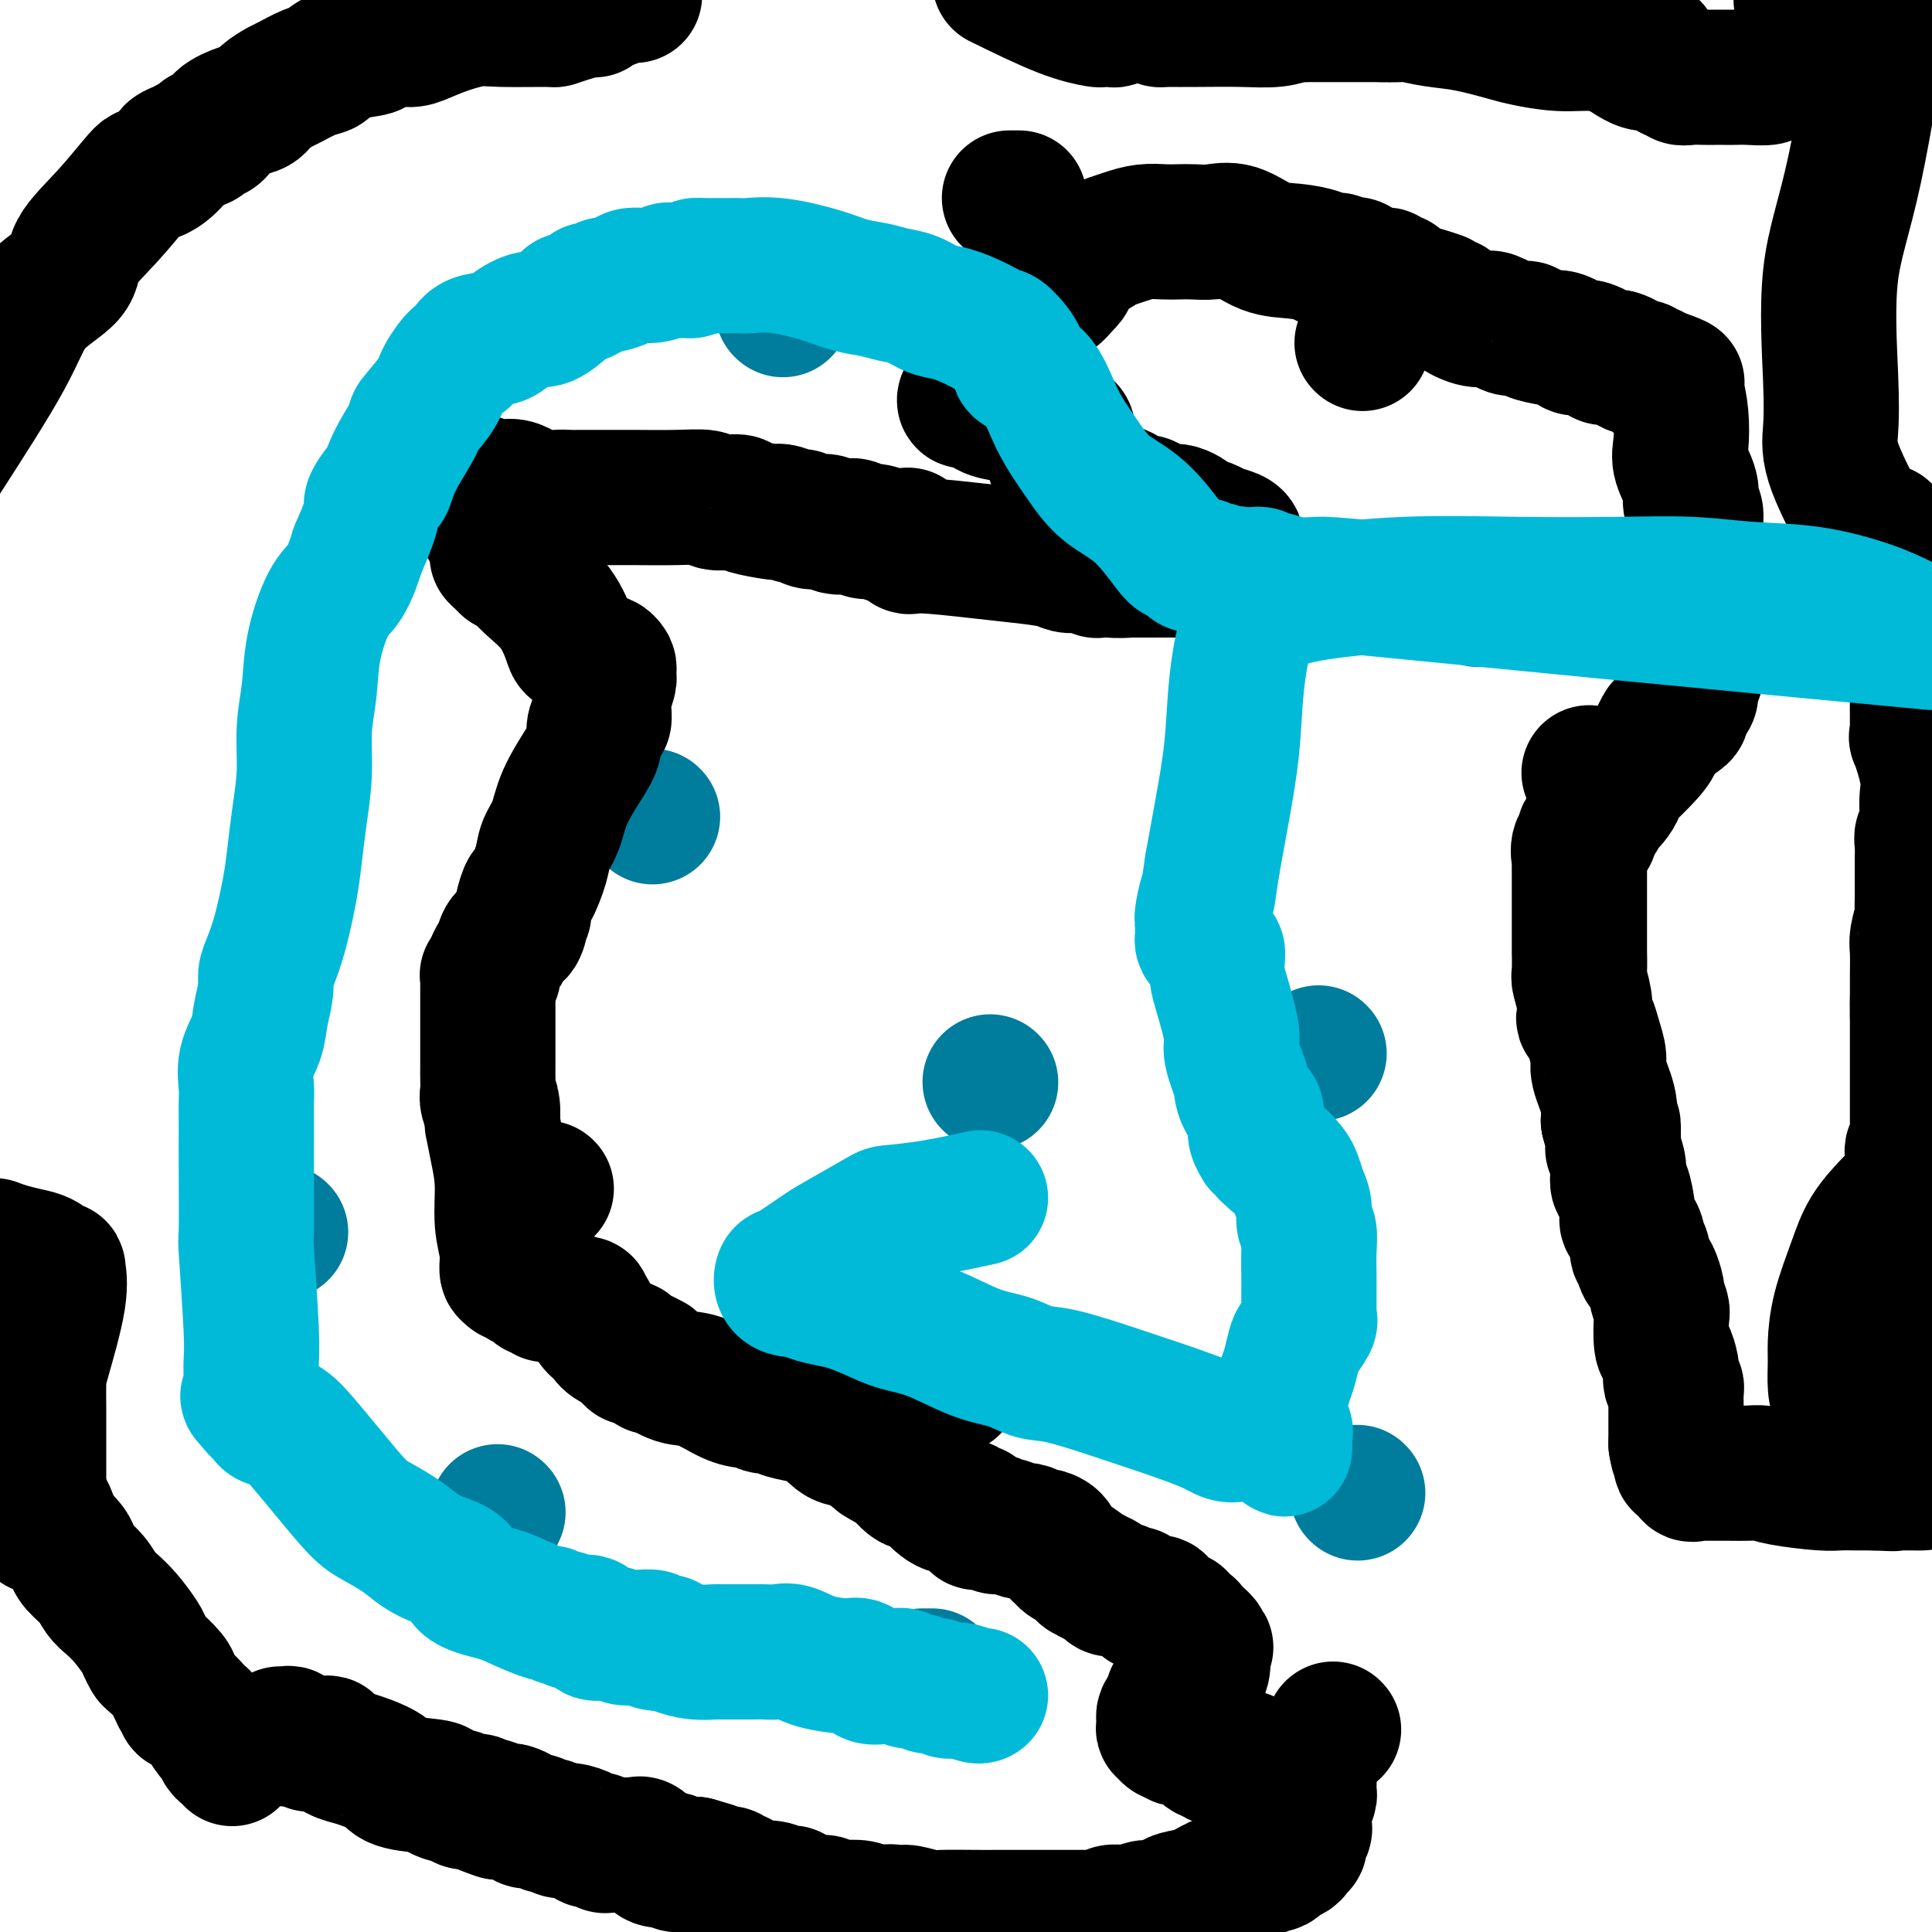 <svg viewBox='0 0 400 400' version='1.1' xmlns='http://www.w3.org/2000/svg' xmlns:xlink='http://www.w3.org/1999/xlink'><g fill='none' stroke='#007C9C' stroke-width='28' stroke-linecap='round' stroke-linejoin='round'><path d='M273,218c0.000,0.000 0.100,0.100 0.1,0.1'/><path d='M58,255c0.000,0.000 0.100,0.100 0.1,0.1'/><path d='M162,64c0.000,0.000 0.100,0.100 0.1,0.1'/><path d='M193,347c-0.311,0.000 -0.622,0.000 -1,0c-0.378,0.000 -0.822,0.000 -1,0c-0.178,0.000 -0.089,0.000 0,0'/><path d='M281,309c0.000,0.000 0.100,0.100 0.1,0.1'/><path d='M306,124c0.000,0.000 0.100,0.100 0.1,0.1'/><path d='M135,169c0.000,0.000 0.100,0.100 0.1,0.1'/><path d='M103,313c0.000,0.000 0.100,0.100 0.1,0.1'/><path d='M205,224c0.000,0.000 0.100,0.100 0.1,0.1'/></g>
<g fill='none' stroke='#000000' stroke-width='28' stroke-linecap='round' stroke-linejoin='round'><path d='M197,287c0.000,0.000 0.100,0.100 0.1,0.1'/><path d='M113,246c0.000,0.000 0.100,0.100 0.1,0.1'/><path d='M227,118c0.000,0.000 0.100,0.100 0.1,0.1'/><path d='M282,71c0.000,0.000 0.100,0.100 0.1,0.1'/><path d='M209,41c0.311,0.000 0.622,0.000 1,0c0.378,0.000 0.822,0.000 1,0c0.178,-0.000 0.089,0.000 0,0'/><path d='M329,160c0.000,0.000 0.100,0.100 0.1,0.1'/><path d='M86,97c0.000,0.000 0.100,0.100 0.1,0.1'/><path d='M276,358c0.000,0.000 0.100,0.100 0.1,0.1'/><path d='M41,355c0.000,0.000 0.100,0.100 0.1,0.1'/><path d='M58,359c0.302,0.030 0.605,0.060 1,0c0.395,-0.060 0.884,-0.208 1,0c0.116,0.208 -0.141,0.774 0,1c0.141,0.226 0.681,0.113 1,0c0.319,-0.113 0.418,-0.226 1,0c0.582,0.226 1.649,0.792 2,1c0.351,0.208 -0.012,0.060 0,0c0.012,-0.060 0.399,-0.031 1,0c0.601,0.031 1.415,0.064 2,0c0.585,-0.064 0.939,-0.223 1,0c0.061,0.223 -0.172,0.830 0,1c0.172,0.170 0.747,-0.096 1,0c0.253,0.096 0.183,0.553 1,1c0.817,0.447 2.521,0.883 3,1c0.479,0.117 -0.266,-0.085 0,0c0.266,0.085 1.543,0.456 3,1c1.457,0.544 3.094,1.260 4,2c0.906,0.740 1.079,1.504 3,2c1.921,0.496 5.588,0.725 7,1c1.412,0.275 0.567,0.596 1,1c0.433,0.404 2.143,0.892 3,1c0.857,0.108 0.859,-0.164 1,0c0.141,0.164 0.419,0.766 1,1c0.581,0.234 1.464,0.102 2,0c0.536,-0.102 0.725,-0.172 1,0c0.275,0.172 0.638,0.586 1,1'/><path d='M100,374c6.384,2.337 1.345,0.678 0,0c-1.345,-0.678 1.006,-0.375 2,0c0.994,0.375 0.633,0.823 1,1c0.367,0.177 1.463,0.085 2,0c0.537,-0.085 0.515,-0.162 1,0c0.485,0.162 1.477,0.564 2,1c0.523,0.436 0.577,0.905 1,1c0.423,0.095 1.214,-0.186 2,0c0.786,0.186 1.566,0.837 2,1c0.434,0.163 0.522,-0.163 1,0c0.478,0.163 1.346,0.814 2,1c0.654,0.186 1.092,-0.095 2,0c0.908,0.095 2.285,0.565 3,1c0.715,0.435 0.769,0.834 1,1c0.231,0.166 0.639,0.097 1,0c0.361,-0.097 0.674,-0.222 1,0c0.326,0.222 0.664,0.792 1,1c0.336,0.208 0.671,0.056 1,0c0.329,-0.056 0.652,-0.014 1,0c0.348,0.014 0.722,0.002 1,0c0.278,-0.002 0.460,0.007 1,0c0.540,-0.007 1.436,-0.031 2,0c0.564,0.031 0.794,0.117 1,0c0.206,-0.117 0.387,-0.438 1,0c0.613,0.438 1.656,1.633 2,2c0.344,0.367 -0.012,-0.094 0,0c0.012,0.094 0.393,0.743 1,1c0.607,0.257 1.441,0.120 2,0c0.559,-0.120 0.843,-0.225 1,0c0.157,0.225 0.188,0.778 1,1c0.812,0.222 2.406,0.111 4,0'/><path d='M144,386c7.151,2.022 3.030,1.077 2,1c-1.030,-0.077 1.033,0.715 2,1c0.967,0.285 0.838,0.061 1,0c0.162,-0.061 0.616,0.039 1,0c0.384,-0.039 0.697,-0.217 1,0c0.303,0.217 0.596,0.829 1,1c0.404,0.171 0.920,-0.097 1,0c0.080,0.097 -0.274,0.561 0,1c0.274,0.439 1.177,0.853 2,1c0.823,0.147 1.565,0.025 2,0c0.435,-0.025 0.564,0.046 1,0c0.436,-0.046 1.177,-0.209 2,0c0.823,0.209 1.726,0.792 2,1c0.274,0.208 -0.080,0.042 0,0c0.080,-0.042 0.593,0.040 1,0c0.407,-0.040 0.708,-0.203 1,0c0.292,0.203 0.575,0.773 1,1c0.425,0.227 0.992,0.112 1,0c0.008,-0.112 -0.542,-0.223 0,0c0.542,0.223 2.174,0.778 3,1c0.826,0.222 0.844,0.111 1,0c0.156,-0.111 0.451,-0.223 1,0c0.549,0.223 1.353,0.781 2,1c0.647,0.219 1.136,0.097 2,0c0.864,-0.097 2.104,-0.171 3,0c0.896,0.171 1.448,0.585 2,1'/><path d='M180,396c6.371,1.543 4.297,0.399 4,0c-0.297,-0.399 1.183,-0.054 2,0c0.817,0.054 0.970,-0.182 2,0c1.030,0.182 2.937,0.781 4,1c1.063,0.219 1.283,0.059 3,0c1.717,-0.059 4.931,-0.016 7,0c2.069,0.016 2.992,0.004 4,0c1.008,-0.004 2.099,-0.001 3,0c0.901,0.001 1.611,0.000 2,0c0.389,-0.000 0.458,-0.000 1,0c0.542,0.000 1.558,0.000 2,0c0.442,-0.000 0.312,-0.000 1,0c0.688,0.000 2.196,-0.000 3,0c0.804,0.000 0.906,0.000 1,0c0.094,-0.000 0.182,-0.000 1,0c0.818,0.000 2.366,0.001 3,0c0.634,-0.001 0.354,-0.004 1,0c0.646,0.004 2.218,0.015 3,0c0.782,-0.015 0.775,-0.055 1,0c0.225,0.055 0.683,0.207 1,0c0.317,-0.207 0.492,-0.773 1,-1c0.508,-0.227 1.347,-0.116 2,0c0.653,0.116 1.118,0.238 2,0c0.882,-0.238 2.181,-0.836 3,-1c0.819,-0.164 1.157,0.107 2,0c0.843,-0.107 2.192,-0.591 3,-1c0.808,-0.409 1.076,-0.742 2,-1c0.924,-0.258 2.505,-0.440 4,-1c1.495,-0.560 2.902,-1.497 4,-2c1.098,-0.503 1.885,-0.572 3,-1c1.115,-0.428 2.557,-1.214 4,-2'/><path d='M259,387c5.356,-1.487 2.744,-0.205 2,0c-0.744,0.205 0.378,-0.667 1,-1c0.622,-0.333 0.744,-0.127 1,0c0.256,0.127 0.647,0.175 1,0c0.353,-0.175 0.668,-0.573 1,-1c0.332,-0.427 0.682,-0.885 1,-1c0.318,-0.115 0.606,0.111 1,0c0.394,-0.111 0.894,-0.558 1,-1c0.106,-0.442 -0.182,-0.879 0,-1c0.182,-0.121 0.833,0.073 1,0c0.167,-0.073 -0.151,-0.415 0,-1c0.151,-0.585 0.773,-1.414 1,-2c0.227,-0.586 0.061,-0.931 0,-1c-0.061,-0.069 -0.017,0.137 0,0c0.017,-0.137 0.008,-0.618 0,-1c-0.008,-0.382 -0.016,-0.666 0,-1c0.016,-0.334 0.057,-0.719 0,-1c-0.057,-0.281 -0.211,-0.457 0,-1c0.211,-0.543 0.789,-1.452 1,-2c0.211,-0.548 0.057,-0.734 0,-1c-0.057,-0.266 -0.015,-0.610 0,-1c0.015,-0.390 0.004,-0.826 0,-1c-0.004,-0.174 -0.002,-0.087 0,0'/><path d='M271,369c0.059,-2.163 -1.294,-0.569 -2,0c-0.706,0.569 -0.766,0.115 -1,0c-0.234,-0.115 -0.644,0.110 -1,0c-0.356,-0.110 -0.658,-0.555 -1,-1c-0.342,-0.445 -0.722,-0.890 -1,-1c-0.278,-0.110 -0.452,0.114 -1,0c-0.548,-0.114 -1.470,-0.565 -2,-1c-0.530,-0.435 -0.667,-0.852 -1,-1c-0.333,-0.148 -0.861,-0.025 -1,0c-0.139,0.025 0.113,-0.046 0,0c-0.113,0.046 -0.590,0.208 -1,0c-0.410,-0.208 -0.754,-0.788 -1,-1c-0.246,-0.212 -0.395,-0.057 -1,0c-0.605,0.057 -1.667,0.016 -2,0c-0.333,-0.016 0.065,-0.008 0,0c-0.065,0.008 -0.591,0.016 -1,0c-0.409,-0.016 -0.701,-0.056 -1,0c-0.299,0.056 -0.605,0.209 -1,0c-0.395,-0.209 -0.879,-0.778 -1,-1c-0.121,-0.222 0.122,-0.097 0,0c-0.122,0.097 -0.609,0.166 -1,0c-0.391,-0.166 -0.687,-0.565 -1,-1c-0.313,-0.435 -0.645,-0.904 -1,-1c-0.355,-0.096 -0.734,0.180 -1,0c-0.266,-0.180 -0.418,-0.818 -1,-1c-0.582,-0.182 -1.595,0.091 -2,0c-0.405,-0.091 -0.203,-0.545 0,-1'/><path d='M244,359c-4.338,-1.564 -1.684,-0.474 -1,0c0.684,0.474 -0.601,0.333 -1,0c-0.399,-0.333 0.090,-0.859 0,-1c-0.090,-0.141 -0.757,0.103 -1,0c-0.243,-0.103 -0.063,-0.551 0,-1c0.063,-0.449 0.007,-0.898 0,-1c-0.007,-0.102 0.033,0.142 0,0c-0.033,-0.142 -0.141,-0.672 0,-1c0.141,-0.328 0.530,-0.455 1,-1c0.470,-0.545 1.022,-1.507 1,-2c-0.022,-0.493 -0.619,-0.517 0,-1c0.619,-0.483 2.453,-1.425 3,-2c0.547,-0.575 -0.193,-0.784 0,-1c0.193,-0.216 1.320,-0.439 2,-1c0.680,-0.561 0.914,-1.460 1,-2c0.086,-0.540 0.023,-0.722 0,-1c-0.023,-0.278 -0.007,-0.651 0,-1c0.007,-0.349 0.003,-0.675 0,-1'/><path d='M249,342c1.241,-1.963 0.344,-0.371 0,0c-0.344,0.371 -0.135,-0.479 0,-1c0.135,-0.521 0.196,-0.713 0,-1c-0.196,-0.287 -0.649,-0.668 -1,-1c-0.351,-0.332 -0.601,-0.615 -1,-1c-0.399,-0.385 -0.947,-0.873 -1,-1c-0.053,-0.127 0.388,0.106 0,0c-0.388,-0.106 -1.606,-0.551 -2,-1c-0.394,-0.449 0.035,-0.903 0,-1c-0.035,-0.097 -0.534,0.163 -1,0c-0.466,-0.163 -0.898,-0.747 -1,-1c-0.102,-0.253 0.128,-0.173 0,0c-0.128,0.173 -0.613,0.440 -1,0c-0.387,-0.440 -0.677,-1.586 -1,-2c-0.323,-0.414 -0.678,-0.096 -1,0c-0.322,0.096 -0.611,-0.031 -1,0c-0.389,0.031 -0.877,0.220 -1,0c-0.123,-0.220 0.119,-0.847 0,-1c-0.119,-0.153 -0.599,0.170 -1,0c-0.401,-0.170 -0.723,-0.833 -1,-1c-0.277,-0.167 -0.508,0.161 -1,0c-0.492,-0.161 -1.245,-0.813 -2,-1c-0.755,-0.187 -1.512,0.091 -2,0c-0.488,-0.091 -0.708,-0.550 -1,-1c-0.292,-0.450 -0.655,-0.890 -1,-1c-0.345,-0.110 -0.670,0.112 -1,0c-0.330,-0.112 -0.665,-0.556 -1,-1'/><path d='M226,326c-2.948,-1.328 -1.319,-0.149 -1,0c0.319,0.149 -0.674,-0.734 -1,-1c-0.326,-0.266 0.014,0.084 0,0c-0.014,-0.084 -0.384,-0.603 -1,-1c-0.616,-0.397 -1.478,-0.671 -2,-1c-0.522,-0.329 -0.702,-0.714 -1,-1c-0.298,-0.286 -0.713,-0.473 -1,-1c-0.287,-0.527 -0.444,-1.395 -1,-2c-0.556,-0.605 -1.510,-0.946 -2,-1c-0.490,-0.054 -0.517,0.178 -1,0c-0.483,-0.178 -1.423,-0.766 -2,-1c-0.577,-0.234 -0.789,-0.114 -1,0c-0.211,0.114 -0.419,0.223 -1,0c-0.581,-0.223 -1.536,-0.778 -2,-1c-0.464,-0.222 -0.439,-0.113 -1,0c-0.561,0.113 -1.710,0.228 -2,0c-0.290,-0.228 0.277,-0.801 0,-1c-0.277,-0.199 -1.398,-0.024 -2,0c-0.602,0.024 -0.686,-0.102 -1,0c-0.314,0.102 -0.857,0.434 -1,0c-0.143,-0.434 0.113,-1.632 0,-2c-0.113,-0.368 -0.597,0.095 -1,0c-0.403,-0.095 -0.727,-0.749 -1,-1c-0.273,-0.251 -0.496,-0.100 -1,0c-0.504,0.100 -1.289,0.148 -2,0c-0.711,-0.148 -1.348,-0.493 -2,-1c-0.652,-0.507 -1.319,-1.177 -2,-2c-0.681,-0.823 -1.376,-1.798 -2,-2c-0.624,-0.202 -1.178,0.371 -2,0c-0.822,-0.371 -1.911,-1.685 -3,-3'/><path d='M186,304c-6.592,-3.587 -3.072,-1.554 -2,-1c1.072,0.554 -0.305,-0.371 -1,-1c-0.695,-0.629 -0.708,-0.961 -1,-1c-0.292,-0.039 -0.861,0.215 -1,0c-0.139,-0.215 0.154,-0.901 0,-1c-0.154,-0.099 -0.754,0.387 -1,0c-0.246,-0.387 -0.136,-1.648 -1,-2c-0.864,-0.352 -2.701,0.204 -4,0c-1.299,-0.204 -2.059,-1.169 -3,-2c-0.941,-0.831 -2.063,-1.529 -3,-2c-0.937,-0.471 -1.690,-0.714 -3,-1c-1.310,-0.286 -3.177,-0.616 -4,-1c-0.823,-0.384 -0.604,-0.820 -1,-1c-0.396,-0.180 -1.409,-0.102 -2,0c-0.591,0.102 -0.762,0.227 -1,0c-0.238,-0.227 -0.544,-0.805 -1,-1c-0.456,-0.195 -1.061,-0.008 -2,0c-0.939,0.008 -2.213,-0.165 -4,-1c-1.787,-0.835 -4.086,-2.333 -6,-3c-1.914,-0.667 -3.444,-0.505 -5,-1c-1.556,-0.495 -3.139,-1.648 -4,-2c-0.861,-0.352 -1.001,0.098 -1,0c0.001,-0.098 0.143,-0.742 0,-1c-0.143,-0.258 -0.572,-0.129 -1,0'/><path d='M134,282c-7.143,-2.703 -2.501,-1.460 -1,-1c1.501,0.460 -0.138,0.138 -1,0c-0.862,-0.138 -0.946,-0.093 -1,0c-0.054,0.093 -0.076,0.233 0,0c0.076,-0.233 0.252,-0.840 0,-1c-0.252,-0.160 -0.932,0.125 -1,0c-0.068,-0.125 0.477,-0.662 0,-1c-0.477,-0.338 -1.974,-0.476 -3,-1c-1.026,-0.524 -1.580,-1.432 -2,-2c-0.420,-0.568 -0.705,-0.796 -1,-1c-0.295,-0.204 -0.600,-0.384 -1,-1c-0.400,-0.616 -0.895,-1.668 -1,-2c-0.105,-0.332 0.179,0.055 0,0c-0.179,-0.055 -0.821,-0.551 -1,-1c-0.179,-0.449 0.106,-0.852 0,-1c-0.106,-0.148 -0.602,-0.042 -1,0c-0.398,0.042 -0.699,0.021 -1,0'/><path d='M119,270c-2.609,-2.018 -1.630,-1.063 -2,-1c-0.370,0.063 -2.088,-0.767 -3,-1c-0.912,-0.233 -1.016,0.131 -1,0c0.016,-0.131 0.154,-0.756 0,-1c-0.154,-0.244 -0.600,-0.108 -1,0c-0.400,0.108 -0.756,0.188 -1,0c-0.244,-0.188 -0.377,-0.642 -1,-1c-0.623,-0.358 -1.735,-0.618 -2,-1c-0.265,-0.382 0.317,-0.884 0,-1c-0.317,-0.116 -1.534,0.154 -2,0c-0.466,-0.154 -0.181,-0.733 0,-1c0.181,-0.267 0.260,-0.222 0,0c-0.260,0.222 -0.857,0.620 -1,0c-0.143,-0.620 0.168,-2.258 0,-4c-0.168,-1.742 -0.816,-3.586 -1,-6c-0.184,-2.414 0.094,-5.396 0,-8c-0.094,-2.604 -0.561,-4.830 -1,-7c-0.439,-2.170 -0.850,-4.283 -1,-5c-0.150,-0.717 -0.040,-0.039 0,0c0.040,0.039 0.012,-0.560 0,-1c-0.012,-0.440 -0.006,-0.720 0,-1'/><path d='M102,231c-0.558,-5.077 0.047,-1.768 0,-1c-0.047,0.768 -0.745,-1.005 -1,-2c-0.255,-0.995 -0.068,-1.212 0,-2c0.068,-0.788 0.018,-2.148 0,-3c-0.018,-0.852 -0.005,-1.198 0,-2c0.005,-0.802 0.001,-2.060 0,-3c-0.001,-0.940 -0.000,-1.562 0,-2c0.000,-0.438 0.000,-0.694 0,-1c-0.000,-0.306 -0.000,-0.663 0,-1c0.000,-0.337 0.000,-0.654 0,-1c-0.000,-0.346 -0.000,-0.723 0,-1c0.000,-0.277 0.000,-0.455 0,-1c-0.000,-0.545 -0.000,-1.455 0,-2c0.000,-0.545 0.000,-0.723 0,-1c-0.000,-0.277 -0.000,-0.651 0,-1c0.000,-0.349 0.000,-0.672 0,-1c-0.000,-0.328 -0.001,-0.663 0,-1c0.001,-0.337 0.004,-0.678 0,-1c-0.004,-0.322 -0.015,-0.625 0,-1c0.015,-0.375 0.056,-0.820 0,-1c-0.056,-0.180 -0.208,-0.093 0,0c0.208,0.093 0.778,0.193 1,0c0.222,-0.193 0.098,-0.681 0,-1c-0.098,-0.319 -0.168,-0.471 0,-1c0.168,-0.529 0.573,-1.436 1,-2c0.427,-0.564 0.874,-0.787 1,-1c0.126,-0.213 -0.069,-0.418 0,-1c0.069,-0.582 0.403,-1.541 1,-2c0.597,-0.459 1.456,-0.417 2,-1c0.544,-0.583 0.772,-1.792 1,-3'/><path d='M108,190c1.030,-1.993 0.106,-0.476 0,-1c-0.106,-0.524 0.605,-3.090 1,-4c0.395,-0.910 0.474,-0.166 1,-1c0.526,-0.834 1.499,-3.248 2,-5c0.501,-1.752 0.531,-2.842 1,-4c0.469,-1.158 1.379,-2.382 2,-4c0.621,-1.618 0.954,-3.629 2,-6c1.046,-2.371 2.806,-5.103 4,-7c1.194,-1.897 1.823,-2.960 2,-4c0.177,-1.040 -0.096,-2.057 0,-3c0.096,-0.943 0.562,-1.811 1,-2c0.438,-0.189 0.848,0.302 1,0c0.152,-0.302 0.044,-1.398 0,-2c-0.044,-0.602 -0.026,-0.712 0,-1c0.026,-0.288 0.060,-0.756 0,-1c-0.060,-0.244 -0.212,-0.265 0,-1c0.212,-0.735 0.790,-2.186 1,-3c0.210,-0.814 0.053,-0.993 0,-1c-0.053,-0.007 -0.002,0.157 0,0c0.002,-0.157 -0.045,-0.633 0,-1c0.045,-0.367 0.182,-0.623 0,-1c-0.182,-0.377 -0.683,-0.875 -1,-1c-0.317,-0.125 -0.451,0.121 -1,0c-0.549,-0.121 -1.513,-0.611 -2,-1c-0.487,-0.389 -0.497,-0.677 -1,-1c-0.503,-0.323 -1.500,-0.682 -2,-1c-0.500,-0.318 -0.504,-0.596 -1,-2c-0.496,-1.404 -1.483,-3.933 -3,-6c-1.517,-2.067 -3.562,-3.672 -5,-5c-1.438,-1.328 -2.268,-2.379 -3,-3c-0.732,-0.621 -1.366,-0.810 -2,-1'/><path d='M105,117c-3.476,-3.427 -1.667,-1.495 -1,-1c0.667,0.495 0.190,-0.448 0,-1c-0.190,-0.552 -0.093,-0.712 0,-1c0.093,-0.288 0.183,-0.704 0,-1c-0.183,-0.296 -0.638,-0.473 -1,-1c-0.362,-0.527 -0.632,-1.403 -1,-2c-0.368,-0.597 -0.835,-0.915 -1,-1c-0.165,-0.085 -0.029,0.064 0,0c0.029,-0.064 -0.049,-0.342 0,-1c0.049,-0.658 0.224,-1.696 0,-2c-0.224,-0.304 -0.849,0.126 -1,0c-0.151,-0.126 0.170,-0.807 0,-1c-0.170,-0.193 -0.831,0.102 -1,0c-0.169,-0.102 0.154,-0.602 0,-1c-0.154,-0.398 -0.783,-0.694 -1,-1c-0.217,-0.306 -0.020,-0.621 0,-1c0.020,-0.379 -0.137,-0.823 0,-1c0.137,-0.177 0.569,-0.089 1,0'/><path d='M99,101c-0.622,-2.484 0.823,-0.694 2,0c1.177,0.694 2.086,0.291 3,0c0.914,-0.291 1.831,-0.470 3,0c1.169,0.470 2.589,1.590 4,2c1.411,0.410 2.813,0.110 4,0c1.187,-0.110 2.158,-0.029 3,0c0.842,0.029 1.553,0.008 2,0c0.447,-0.008 0.628,-0.002 1,0c0.372,0.002 0.933,0.001 1,0c0.067,-0.001 -0.361,-0.001 0,0c0.361,0.001 1.509,0.004 3,0c1.491,-0.004 3.323,-0.015 6,0c2.677,0.015 6.199,0.056 9,0c2.801,-0.056 4.883,-0.208 6,0c1.117,0.208 1.270,0.777 2,1c0.730,0.223 2.038,0.098 3,0c0.962,-0.098 1.579,-0.171 2,0c0.421,0.171 0.645,0.586 2,1c1.355,0.414 3.840,0.828 5,1c1.160,0.172 0.995,0.103 1,0c0.005,-0.103 0.179,-0.239 1,0c0.821,0.239 2.287,0.852 3,1c0.713,0.148 0.671,-0.170 1,0c0.329,0.170 1.029,0.829 2,1c0.971,0.171 2.214,-0.146 3,0c0.786,0.146 1.116,0.756 2,1c0.884,0.244 2.323,0.121 3,0c0.677,-0.121 0.594,-0.238 1,0c0.406,0.238 1.302,0.833 2,1c0.698,0.167 1.200,-0.095 2,0c0.800,0.095 1.900,0.548 3,1'/><path d='M184,111c6.001,1.229 2.002,0.300 1,0c-1.002,-0.300 0.991,0.028 2,0c1.009,-0.028 1.033,-0.411 1,0c-0.033,0.411 -0.122,1.615 0,2c0.122,0.385 0.455,-0.051 3,0c2.545,0.051 7.301,0.588 11,1c3.699,0.412 6.340,0.699 9,1c2.660,0.301 5.339,0.617 7,1c1.661,0.383 2.303,0.835 3,1c0.697,0.165 1.447,0.044 2,0c0.553,-0.044 0.909,-0.012 1,0c0.091,0.012 -0.082,0.002 0,0c0.082,-0.002 0.418,0.003 1,0c0.582,-0.003 1.411,-0.015 2,0c0.589,0.015 0.939,0.057 1,0c0.061,-0.057 -0.167,-0.211 0,0c0.167,0.211 0.727,0.789 2,1c1.273,0.211 3.257,0.057 4,0c0.743,-0.057 0.243,-0.015 1,0c0.757,0.015 2.769,0.004 4,0c1.231,-0.004 1.680,-0.001 2,0c0.320,0.001 0.509,0.001 1,0c0.491,-0.001 1.283,-0.004 2,0c0.717,0.004 1.358,0.016 2,0c0.642,-0.016 1.284,-0.060 2,0c0.716,0.060 1.506,0.223 2,0c0.494,-0.223 0.693,-0.833 1,-1c0.307,-0.167 0.721,0.110 1,0c0.279,-0.110 0.421,-0.607 1,-1c0.579,-0.393 1.594,-0.684 2,-1c0.406,-0.316 0.203,-0.658 0,-1'/><path d='M255,114c0.712,-0.632 -0.006,-0.211 0,0c0.006,0.211 0.738,0.211 1,0c0.262,-0.211 0.055,-0.634 0,-1c-0.055,-0.366 0.041,-0.675 0,-1c-0.041,-0.325 -0.219,-0.664 -1,-1c-0.781,-0.336 -2.163,-0.668 -3,-1c-0.837,-0.332 -1.128,-0.663 -2,-1c-0.872,-0.337 -2.326,-0.678 -3,-1c-0.674,-0.322 -0.569,-0.625 -1,-1c-0.431,-0.375 -1.400,-0.823 -2,-1c-0.600,-0.177 -0.831,-0.084 -1,0c-0.169,0.084 -0.274,0.159 -1,0c-0.726,-0.159 -2.071,-0.550 -3,-1c-0.929,-0.450 -1.440,-0.957 -2,-1c-0.560,-0.043 -1.167,0.377 -2,0c-0.833,-0.377 -1.890,-1.551 -3,-2c-1.110,-0.449 -2.272,-0.172 -3,0c-0.728,0.172 -1.021,0.238 -1,0c0.021,-0.238 0.356,-0.781 0,-1c-0.356,-0.219 -1.405,-0.114 -2,0c-0.595,0.114 -0.738,0.238 -1,0c-0.262,-0.238 -0.645,-0.837 -1,-1c-0.355,-0.163 -0.683,0.111 -1,0c-0.317,-0.111 -0.624,-0.607 -1,-1c-0.376,-0.393 -0.822,-0.684 -1,-1c-0.178,-0.316 -0.089,-0.658 0,-1'/><path d='M221,97c-5.260,-2.423 -1.409,-1.479 0,-1c1.409,0.479 0.377,0.493 0,0c-0.377,-0.493 -0.100,-1.495 0,-2c0.100,-0.505 0.024,-0.514 0,-1c-0.024,-0.486 0.004,-1.450 0,-2c-0.004,-0.550 -0.039,-0.687 0,-1c0.039,-0.313 0.154,-0.804 0,-1c-0.154,-0.196 -0.577,-0.098 -1,0'/><path d='M220,89c-0.486,-1.400 -1.200,-0.899 -2,-1c-0.800,-0.101 -1.684,-0.805 -2,-1c-0.316,-0.195 -0.064,0.120 -1,0c-0.936,-0.120 -3.062,-0.674 -5,-1c-1.938,-0.326 -3.690,-0.425 -5,-1c-1.310,-0.575 -2.177,-1.627 -3,-2c-0.823,-0.373 -1.601,-0.068 -2,0c-0.399,0.068 -0.418,-0.102 0,-1c0.418,-0.898 1.273,-2.523 2,-4c0.727,-1.477 1.326,-2.804 2,-4c0.674,-1.196 1.423,-2.261 2,-3c0.577,-0.739 0.984,-1.153 2,-2c1.016,-0.847 2.642,-2.128 4,-3c1.358,-0.872 2.446,-1.337 3,-2c0.554,-0.663 0.572,-1.525 1,-2c0.428,-0.475 1.265,-0.564 2,-1c0.735,-0.436 1.367,-1.218 2,-2'/><path d='M220,59c2.181,-2.034 0.633,-1.119 0,-1c-0.633,0.119 -0.352,-0.559 0,-1c0.352,-0.441 0.775,-0.644 1,-1c0.225,-0.356 0.253,-0.865 0,-1c-0.253,-0.135 -0.787,0.104 -1,0c-0.213,-0.104 -0.107,-0.552 0,-1'/><path d='M220,54c0.686,-0.892 2.402,-0.621 4,-1c1.598,-0.379 3.078,-1.408 4,-2c0.922,-0.592 1.286,-0.747 2,-1c0.714,-0.253 1.779,-0.604 3,-1c1.221,-0.396 2.597,-0.837 4,-1c1.403,-0.163 2.831,-0.046 4,0c1.169,0.046 2.079,0.023 3,0c0.921,-0.023 1.855,-0.045 3,0c1.145,0.045 2.503,0.159 4,0c1.497,-0.159 3.135,-0.589 5,0c1.865,0.589 3.958,2.196 6,3c2.042,0.804 4.034,0.803 6,1c1.966,0.197 3.907,0.592 5,1c1.093,0.408 1.340,0.828 2,1c0.660,0.172 1.734,0.097 2,0c0.266,-0.097 -0.276,-0.214 0,0c0.276,0.214 1.368,0.761 2,1c0.632,0.239 0.803,0.169 1,0c0.197,-0.169 0.420,-0.439 1,0c0.580,0.439 1.517,1.586 2,2c0.483,0.414 0.511,0.096 1,0c0.489,-0.096 1.439,0.028 2,0c0.561,-0.028 0.731,-0.210 1,0c0.269,0.210 0.635,0.813 1,1c0.365,0.187 0.728,-0.041 1,0c0.272,0.041 0.454,0.351 1,1c0.546,0.649 1.456,1.638 2,2c0.544,0.362 0.723,0.097 1,0c0.277,-0.097 0.650,-0.028 1,0c0.350,0.028 0.675,0.014 1,0'/><path d='M295,61c5.997,1.967 1.488,0.385 0,0c-1.488,-0.385 0.044,0.426 1,1c0.956,0.574 1.335,0.910 2,1c0.665,0.090 1.616,-0.068 2,0c0.384,0.068 0.200,0.361 1,1c0.800,0.639 2.583,1.625 4,2c1.417,0.375 2.468,0.138 3,0c0.532,-0.138 0.545,-0.178 1,0c0.455,0.178 1.351,0.573 2,1c0.649,0.427 1.049,0.885 2,1c0.951,0.115 2.453,-0.114 3,0c0.547,0.114 0.140,0.569 1,1c0.860,0.431 2.989,0.837 4,1c1.011,0.163 0.905,0.082 1,0c0.095,-0.082 0.392,-0.166 1,0c0.608,0.166 1.529,0.583 2,1c0.471,0.417 0.492,0.833 1,1c0.508,0.167 1.502,0.083 2,0c0.498,-0.083 0.499,-0.167 1,0c0.501,0.167 1.500,0.583 2,1c0.500,0.417 0.500,0.834 1,1c0.500,0.166 1.500,0.082 2,0c0.500,-0.082 0.501,-0.162 1,0c0.499,0.162 1.497,0.564 2,1c0.503,0.436 0.512,0.905 1,1c0.488,0.095 1.454,-0.185 2,0c0.546,0.185 0.672,0.833 1,1c0.328,0.167 0.857,-0.147 1,0c0.143,0.147 -0.102,0.756 0,1c0.102,0.244 0.551,0.122 1,0'/><path d='M343,78c7.665,2.565 2.827,0.477 1,0c-1.827,-0.477 -0.644,0.656 0,1c0.644,0.344 0.747,-0.102 1,0c0.253,0.102 0.654,0.752 1,1c0.346,0.248 0.636,0.093 1,1c0.364,0.907 0.800,2.876 1,5c0.200,2.124 0.162,4.403 0,6c-0.162,1.597 -0.450,2.512 0,4c0.450,1.488 1.637,3.549 2,5c0.363,1.451 -0.099,2.290 0,3c0.099,0.710 0.759,1.289 1,2c0.241,0.711 0.065,1.553 0,2c-0.065,0.447 -0.017,0.501 0,1c0.017,0.499 0.005,1.445 0,2c-0.005,0.555 -0.001,0.718 0,1c0.001,0.282 0.000,0.681 0,1c-0.000,0.319 -0.000,0.558 0,1c0.000,0.442 0.000,1.088 0,2c-0.000,0.912 -0.000,2.090 0,3c0.000,0.910 0.000,1.553 0,2c-0.000,0.447 -0.000,0.697 0,1c0.000,0.303 0.000,0.660 0,1c-0.000,0.340 -0.000,0.665 0,1c0.000,0.335 0.000,0.681 0,1c-0.000,0.319 -0.000,0.610 0,1c0.000,0.390 0.000,0.878 0,1c-0.000,0.122 -0.000,-0.121 0,0c0.000,0.121 0.000,0.606 0,1c-0.000,0.394 -0.000,0.697 0,1'/><path d='M351,129c0.464,6.815 0.124,2.351 0,1c-0.124,-1.351 -0.033,0.410 0,1c0.033,0.590 0.009,0.008 0,0c-0.009,-0.008 -0.002,0.557 0,1c0.002,0.443 0.000,0.766 0,1c-0.000,0.234 0.001,0.381 0,1c-0.001,0.619 -0.004,1.710 0,2c0.004,0.290 0.015,-0.222 0,0c-0.015,0.222 -0.056,1.177 0,2c0.056,0.823 0.209,1.515 0,2c-0.209,0.485 -0.778,0.764 -1,1c-0.222,0.236 -0.095,0.429 0,1c0.095,0.571 0.159,1.519 0,2c-0.159,0.481 -0.539,0.495 -1,1c-0.461,0.505 -1.002,1.500 -1,2c0.002,0.500 0.548,0.505 0,1c-0.548,0.495 -2.189,1.482 -3,2c-0.811,0.518 -0.792,0.569 -1,1c-0.208,0.431 -0.644,1.242 -1,2c-0.356,0.758 -0.633,1.462 -2,3c-1.367,1.538 -3.823,3.908 -5,5c-1.177,1.092 -1.076,0.905 -1,1c0.076,0.095 0.125,0.473 0,1c-0.125,0.527 -0.425,1.203 -1,2c-0.575,0.797 -1.426,1.715 -2,2c-0.574,0.285 -0.872,-0.065 -1,0c-0.128,0.065 -0.086,0.543 0,1c0.086,0.457 0.215,0.892 0,1c-0.215,0.108 -0.776,-0.112 -1,0c-0.224,0.112 -0.112,0.556 0,1'/><path d='M330,170c-3.323,4.262 -1.630,1.917 -1,1c0.630,-0.917 0.197,-0.407 0,0c-0.197,0.407 -0.158,0.711 0,1c0.158,0.289 0.435,0.562 0,1c-0.435,0.438 -1.581,1.042 -2,2c-0.419,0.958 -0.112,2.271 0,3c0.112,0.729 0.030,0.873 0,1c-0.030,0.127 -0.008,0.236 0,1c0.008,0.764 0.002,2.183 0,3c-0.002,0.817 -0.001,1.031 0,1c0.001,-0.031 0.000,-0.309 0,0c-0.000,0.309 -0.000,1.204 0,2c0.000,0.796 0.000,1.492 0,2c-0.000,0.508 0.000,0.828 0,1c-0.000,0.172 -0.000,0.196 0,1c0.000,0.804 0.000,2.387 0,3c-0.000,0.613 -0.001,0.256 0,1c0.001,0.744 0.004,2.590 0,3c-0.004,0.410 -0.015,-0.616 0,0c0.015,0.616 0.056,2.872 0,4c-0.056,1.128 -0.208,1.127 0,2c0.208,0.873 0.776,2.620 1,4c0.224,1.380 0.103,2.394 0,3c-0.103,0.606 -0.187,0.806 0,1c0.187,0.194 0.646,0.383 1,1c0.354,0.617 0.603,1.663 1,3c0.397,1.337 0.941,2.967 1,4c0.059,1.033 -0.369,1.470 0,3c0.369,1.530 1.534,4.151 2,6c0.466,1.849 0.233,2.924 0,4'/><path d='M333,232c1.150,4.784 1.026,1.245 1,1c-0.026,-0.245 0.045,2.804 0,4c-0.045,1.196 -0.206,0.540 0,1c0.206,0.460 0.777,2.036 1,3c0.223,0.964 0.096,1.318 0,2c-0.096,0.682 -0.161,1.694 0,2c0.161,0.306 0.550,-0.092 1,1c0.450,1.092 0.962,3.674 1,5c0.038,1.326 -0.397,1.394 0,2c0.397,0.606 1.626,1.749 2,3c0.374,1.251 -0.107,2.609 0,3c0.107,0.391 0.803,-0.185 1,0c0.197,0.185 -0.106,1.133 0,2c0.106,0.867 0.621,1.654 1,2c0.379,0.346 0.624,0.249 1,1c0.376,0.751 0.885,2.348 1,3c0.115,0.652 -0.162,0.358 0,1c0.162,0.642 0.765,2.220 1,3c0.235,0.780 0.102,0.762 0,2c-0.102,1.238 -0.172,3.732 0,5c0.172,1.268 0.586,1.309 1,2c0.414,0.691 0.829,2.030 1,3c0.171,0.970 0.098,1.570 0,2c-0.098,0.430 -0.223,0.690 0,1c0.223,0.310 0.792,0.669 1,1c0.208,0.331 0.056,0.635 0,1c-0.056,0.365 -0.015,0.791 0,2c0.015,1.209 0.004,3.200 0,4c-0.004,0.800 -0.001,0.408 0,1c0.001,0.592 0.000,2.169 0,3c-0.000,0.831 -0.000,0.915 0,1'/><path d='M347,299c0.687,4.322 0.905,1.127 1,0c0.095,-1.127 0.067,-0.187 0,1c-0.067,1.187 -0.172,2.619 0,3c0.172,0.381 0.620,-0.290 1,0c0.380,0.290 0.692,1.542 1,2c0.308,0.458 0.613,0.123 1,0c0.387,-0.123 0.855,-0.034 1,0c0.145,0.034 -0.034,0.012 1,0c1.034,-0.012 3.281,-0.013 5,0c1.719,0.013 2.911,0.042 4,0c1.089,-0.042 2.077,-0.155 3,0c0.923,0.155 1.781,0.577 4,1c2.219,0.423 5.799,0.845 8,1c2.201,0.155 3.024,0.041 4,0c0.976,-0.041 2.104,-0.011 3,0c0.896,0.011 1.560,0.003 2,0c0.440,-0.003 0.657,-0.001 1,0c0.343,0.001 0.812,0.000 1,0c0.188,-0.000 0.094,-0.000 0,0'/><path d='M388,307c6.477,0.309 3.670,0.082 3,0c-0.670,-0.082 0.798,-0.019 2,0c1.202,0.019 2.136,-0.005 3,0c0.864,0.005 1.656,0.040 2,0c0.344,-0.040 0.241,-0.154 1,-1c0.759,-0.846 2.379,-2.423 4,-4'/><path d='M399,242c0.110,-0.113 0.221,-0.225 0,0c-0.221,0.225 -0.773,0.788 -2,2c-1.227,1.212 -3.127,3.073 -5,5c-1.873,1.927 -3.717,3.921 -5,6c-1.283,2.079 -2.005,4.244 -3,7c-0.995,2.756 -2.265,6.103 -3,9c-0.735,2.897 -0.937,5.343 -1,7c-0.063,1.657 0.013,2.524 0,4c-0.013,1.476 -0.116,3.559 0,5c0.116,1.441 0.451,2.240 1,3c0.549,0.760 1.313,1.482 2,2c0.687,0.518 1.296,0.831 2,2c0.704,1.169 1.502,3.193 2,4c0.498,0.807 0.694,0.396 1,1c0.306,0.604 0.721,2.224 1,3c0.279,0.776 0.421,0.709 1,1c0.579,0.291 1.594,0.940 2,1c0.406,0.060 0.203,-0.470 0,-1'/><path d='M392,303c1.962,1.197 1.366,-2.312 1,-4c-0.366,-1.688 -0.501,-1.555 0,-2c0.501,-0.445 1.637,-1.467 2,-2c0.363,-0.533 -0.046,-0.577 0,-1c0.046,-0.423 0.548,-1.227 1,-2c0.452,-0.773 0.853,-1.516 1,-2c0.147,-0.484 0.040,-0.707 0,-1c-0.040,-0.293 -0.012,-0.654 0,-1c0.012,-0.346 0.010,-0.675 0,-1c-0.010,-0.325 -0.028,-0.645 0,-1c0.028,-0.355 0.100,-0.745 0,-1c-0.100,-0.255 -0.373,-0.376 0,-1c0.373,-0.624 1.392,-1.750 2,-3c0.608,-1.250 0.804,-2.625 1,-4'/><path d='M395,265c0.506,-0.196 1.011,-0.392 0,0c-1.011,0.392 -3.539,1.373 -5,2c-1.461,0.627 -1.855,0.900 -2,1c-0.145,0.100 -0.041,0.029 0,0c0.041,-0.029 0.021,-0.014 0,0'/><path d='M388,268c-0.969,0.330 0.108,-0.345 1,-1c0.892,-0.655 1.598,-1.289 2,-2c0.402,-0.711 0.499,-1.500 1,-3c0.501,-1.500 1.404,-3.712 2,-5c0.596,-1.288 0.885,-1.654 1,-2c0.115,-0.346 0.058,-0.673 0,-1'/><path d='M395,254c1.022,-2.830 0.078,-2.905 0,-4c-0.078,-1.095 0.710,-3.211 1,-5c0.290,-1.789 0.081,-3.252 0,-4c-0.081,-0.748 -0.036,-0.783 0,-1c0.036,-0.217 0.062,-0.618 0,-1c-0.062,-0.382 -0.213,-0.747 0,-1c0.213,-0.253 0.789,-0.395 1,-1c0.211,-0.605 0.057,-1.671 0,-2c-0.057,-0.329 -0.015,0.081 0,-2c0.015,-2.081 0.004,-6.652 0,-9c-0.004,-2.348 -0.001,-2.474 0,-3c0.001,-0.526 0.000,-1.452 0,-2c-0.000,-0.548 -0.000,-0.719 0,-1c0.000,-0.281 0.000,-0.673 0,-1c-0.000,-0.327 -0.000,-0.588 0,-1c0.000,-0.412 0.000,-0.977 0,-2c-0.000,-1.023 -0.000,-2.506 0,-3c0.000,-0.494 0.000,0.002 0,0c-0.000,-0.002 -0.000,-0.501 0,-1'/><path d='M397,210c0.309,-7.184 0.082,-3.144 0,-2c-0.082,1.144 -0.018,-0.608 0,-2c0.018,-1.392 -0.009,-2.423 0,-4c0.009,-1.577 0.055,-3.701 0,-5c-0.055,-1.299 -0.211,-1.774 0,-3c0.211,-1.226 0.789,-3.204 1,-4c0.211,-0.796 0.057,-0.411 0,-1c-0.057,-0.589 -0.015,-2.153 0,-3c0.015,-0.847 0.003,-0.976 0,-2c-0.003,-1.024 0.003,-2.943 0,-4c-0.003,-1.057 -0.015,-1.253 0,-2c0.015,-0.747 0.057,-2.045 0,-3c-0.057,-0.955 -0.211,-1.568 0,-2c0.211,-0.432 0.788,-0.684 1,-1c0.212,-0.316 0.059,-0.695 0,-1c-0.059,-0.305 -0.023,-0.536 0,-1c0.023,-0.464 0.034,-1.162 0,-2c-0.034,-0.838 -0.114,-1.818 0,-3c0.114,-1.182 0.423,-2.567 0,-5c-0.423,-2.433 -1.578,-5.914 -2,-7c-0.422,-1.086 -0.112,0.224 0,0c0.112,-0.224 0.027,-1.983 0,-3c-0.027,-1.017 0.004,-1.293 0,-2c-0.004,-0.707 -0.042,-1.847 0,-3c0.042,-1.153 0.166,-2.319 0,-3c-0.166,-0.681 -0.622,-0.876 -1,-2c-0.378,-1.124 -0.680,-3.178 -1,-4c-0.320,-0.822 -0.660,-0.411 -1,0'/><path d='M394,136c-0.710,-3.948 0.016,-1.818 0,-1c-0.016,0.818 -0.774,0.325 -1,0c-0.226,-0.325 0.079,-0.482 0,-1c-0.079,-0.518 -0.542,-1.395 -1,-2c-0.458,-0.605 -0.911,-0.936 -1,-1c-0.089,-0.064 0.188,0.140 0,0c-0.188,-0.140 -0.839,-0.623 -1,-1c-0.161,-0.377 0.167,-0.649 0,-1c-0.167,-0.351 -0.829,-0.780 -1,-1c-0.171,-0.220 0.150,-0.230 0,-1c-0.150,-0.770 -0.772,-2.300 -1,-3c-0.228,-0.700 -0.061,-0.570 0,-1c0.061,-0.430 0.016,-1.421 0,-2c-0.016,-0.579 -0.004,-0.747 0,-1c0.004,-0.253 0.000,-0.593 0,-1c-0.000,-0.407 0.004,-0.882 0,-1c-0.004,-0.118 -0.016,0.122 0,0c0.016,-0.122 0.061,-0.606 0,-1c-0.061,-0.394 -0.226,-0.697 0,-1c0.226,-0.303 0.845,-0.606 1,-1c0.155,-0.394 -0.155,-0.879 0,-1c0.155,-0.121 0.773,0.122 1,0c0.227,-0.122 0.061,-0.610 0,-1c-0.061,-0.390 -0.016,-0.682 0,-1c0.016,-0.318 0.005,-0.662 0,-1c-0.005,-0.338 -0.002,-0.669 0,-1'/><path d='M390,110c0.354,-2.392 0.240,-1.372 0,-1c-0.240,0.372 -0.604,0.097 -1,0c-0.396,-0.097 -0.822,-0.016 -1,0c-0.178,0.016 -0.108,-0.035 0,0c0.108,0.035 0.253,0.155 0,0c-0.253,-0.155 -0.904,-0.583 -1,0c-0.096,0.583 0.363,2.179 -1,0c-1.363,-2.179 -4.548,-8.133 -6,-12c-1.452,-3.867 -1.171,-5.648 -1,-8c0.171,-2.352 0.231,-5.274 0,-11c-0.231,-5.726 -0.753,-14.257 0,-21c0.753,-6.743 2.780,-11.700 5,-22c2.220,-10.300 4.634,-25.943 6,-35c1.366,-9.057 1.683,-11.529 2,-14'/><path d='M373,0c-0.088,-0.089 -0.176,-0.178 0,0c0.176,0.178 0.615,0.624 1,1c0.385,0.376 0.716,0.682 1,1c0.284,0.318 0.521,0.649 1,1c0.479,0.351 1.200,0.724 2,1c0.800,0.276 1.679,0.455 2,1c0.321,0.545 0.086,1.455 0,2c-0.086,0.545 -0.021,0.723 0,1c0.021,0.277 -0.000,0.651 0,1c0.000,0.349 0.022,0.671 0,1c-0.022,0.329 -0.088,0.666 0,1c0.088,0.334 0.331,0.667 -1,1c-1.331,0.333 -4.238,0.667 -6,1c-1.762,0.333 -2.381,0.667 -3,1'/><path d='M370,14c-1.654,0.862 -0.789,1.015 -1,1c-0.211,-0.015 -1.498,-0.200 -2,0c-0.502,0.200 -0.218,0.786 -1,1c-0.782,0.214 -2.631,0.058 -4,0c-1.369,-0.058 -2.257,-0.016 -3,0c-0.743,0.016 -1.340,0.005 -2,0c-0.660,-0.005 -1.382,-0.006 -2,0c-0.618,0.006 -1.134,0.018 -2,0c-0.866,-0.018 -2.084,-0.066 -3,0c-0.916,0.066 -1.530,0.245 -2,0c-0.470,-0.245 -0.794,-0.913 -1,-1c-0.206,-0.087 -0.293,0.406 -1,0c-0.707,-0.406 -2.034,-1.713 -3,-2c-0.966,-0.287 -1.571,0.444 -3,0c-1.429,-0.444 -3.680,-2.065 -5,-3c-1.320,-0.935 -1.707,-1.184 -3,-2c-1.293,-0.816 -3.491,-2.198 -5,-3c-1.509,-0.802 -2.329,-1.024 -4,-2c-1.671,-0.976 -4.192,-2.708 -6,-4c-1.808,-1.292 -2.904,-2.146 -4,-3'/><path d='M244,-1c0.235,-0.120 0.470,-0.239 0,0c-0.470,0.239 -1.646,0.837 -2,1c-0.354,0.163 0.114,-0.110 0,0c-0.114,0.110 -0.811,0.604 -1,1c-0.189,0.396 0.131,0.695 0,1c-0.131,0.305 -0.714,0.618 -1,1c-0.286,0.382 -0.277,0.834 0,1c0.277,0.166 0.821,0.045 1,0c0.179,-0.045 -0.008,-0.016 1,0c1.008,0.016 3.211,0.018 6,0c2.789,-0.018 6.166,-0.057 9,0c2.834,0.057 5.126,0.212 7,0c1.874,-0.212 3.329,-0.789 4,-1c0.671,-0.211 0.557,-0.057 1,0c0.443,0.057 1.442,0.015 2,0c0.558,-0.015 0.673,-0.004 1,0c0.327,0.004 0.865,0.001 1,0c0.135,-0.001 -0.133,-0.000 0,0c0.133,0.000 0.668,0.000 1,0c0.332,-0.000 0.461,-0.000 1,0c0.539,0.000 1.489,0.000 2,0c0.511,-0.000 0.584,-0.000 1,0c0.416,0.000 1.176,0.000 2,0c0.824,-0.000 1.713,-0.000 2,0c0.287,0.000 -0.028,0.000 0,0c0.028,-0.000 0.399,-0.000 1,0c0.601,0.000 1.431,0.000 2,0c0.569,-0.000 0.877,-0.000 1,0c0.123,0.000 0.062,0.000 0,0'/><path d='M286,3c7.177,-0.158 2.120,-0.055 1,0c-1.120,0.055 1.695,0.060 3,0c1.305,-0.060 1.098,-0.185 2,0c0.902,0.185 2.914,0.681 5,1c2.086,0.319 4.248,0.463 7,1c2.752,0.537 6.095,1.468 8,2c1.905,0.532 2.373,0.664 4,1c1.627,0.336 4.413,0.875 7,1c2.587,0.125 4.975,-0.162 7,0c2.025,0.162 3.689,0.775 5,1c1.311,0.225 2.270,0.061 3,0c0.730,-0.061 1.229,-0.020 2,0c0.771,0.020 1.812,0.017 2,0c0.188,-0.017 -0.479,-0.049 -1,0c-0.521,0.049 -0.896,0.177 -2,0c-1.104,-0.177 -2.936,-0.660 -4,-1c-1.064,-0.340 -1.359,-0.536 -2,-1c-0.641,-0.464 -1.628,-1.196 -3,-2c-1.372,-0.804 -3.131,-1.679 -4,-2c-0.869,-0.321 -0.849,-0.086 -1,0c-0.151,0.086 -0.472,0.025 -1,0c-0.528,-0.025 -1.264,-0.012 -2,0'/><path d='M322,4c-4.372,-1.171 -5.302,-1.098 -6,-1c-0.698,0.098 -1.163,0.223 -2,0c-0.837,-0.223 -2.044,-0.792 -3,-1c-0.956,-0.208 -1.660,-0.056 -2,0c-0.340,0.056 -0.316,0.015 -1,0c-0.684,-0.015 -2.077,-0.004 -3,0c-0.923,0.004 -1.374,0.001 -2,0c-0.626,-0.001 -1.425,-0.000 -2,0c-0.575,0.000 -0.927,0.000 -1,0c-0.073,-0.000 0.131,-0.000 0,0c-0.131,0.000 -0.599,0.000 -1,0c-0.401,-0.000 -0.736,-0.000 -1,0c-0.264,0.000 -0.456,0.000 -1,0c-0.544,-0.000 -1.440,-0.000 -2,0c-0.560,0.000 -0.784,-0.000 -1,0c-0.216,0.000 -0.425,0.000 -1,0c-0.575,-0.000 -1.515,-0.000 -2,0c-0.485,0.000 -0.513,0.000 -1,0c-0.487,-0.000 -1.431,-0.000 -2,0c-0.569,0.000 -0.762,0.000 -1,0c-0.238,-0.000 -0.520,-0.000 -1,0c-0.480,0.000 -1.156,0.001 -2,0c-0.844,-0.001 -1.855,-0.004 -3,0c-1.145,0.004 -2.425,0.015 -4,0c-1.575,-0.015 -3.444,-0.057 -6,0c-2.556,0.057 -5.798,0.211 -8,0c-2.202,-0.211 -3.363,-0.789 -5,-1c-1.637,-0.211 -3.748,-0.057 -6,0c-2.252,0.057 -4.643,0.016 -6,0c-1.357,-0.016 -1.678,-0.008 -2,0'/><path d='M244,1c-12.488,-0.463 -4.708,-0.120 -2,0c2.708,0.120 0.344,0.018 -1,0c-1.344,-0.018 -1.668,0.047 -2,0c-0.332,-0.047 -0.671,-0.205 -1,0c-0.329,0.205 -0.646,0.772 -1,1c-0.354,0.228 -0.743,0.117 -1,0c-0.257,-0.117 -0.382,-0.242 -1,0c-0.618,0.242 -1.728,0.849 -2,1c-0.272,0.151 0.296,-0.155 0,0c-0.296,0.155 -1.455,0.771 -2,1c-0.545,0.229 -0.478,0.073 -1,0c-0.522,-0.073 -1.635,-0.061 -2,0c-0.365,0.061 0.017,0.170 -1,0c-1.017,-0.170 -3.433,-0.620 -7,-2c-3.567,-1.380 -8.283,-3.690 -13,-6'/><path d='M131,-1c0.332,0.025 0.663,0.049 0,0c-0.663,-0.049 -2.322,-0.172 -3,0c-0.678,0.172 -0.376,0.637 -1,1c-0.624,0.363 -2.175,0.623 -3,1c-0.825,0.377 -0.925,0.871 -1,1c-0.075,0.129 -0.127,-0.109 -1,0c-0.873,0.109 -2.569,0.564 -4,1c-1.431,0.436 -2.598,0.855 -3,1c-0.402,0.145 -0.040,0.018 -2,0c-1.960,-0.018 -6.241,0.072 -9,0c-2.759,-0.072 -3.997,-0.307 -6,0c-2.003,0.307 -4.772,1.157 -7,2c-2.228,0.843 -3.913,1.679 -5,2c-1.087,0.321 -1.574,0.126 -2,0c-0.426,-0.126 -0.790,-0.185 -2,0c-1.210,0.185 -3.264,0.613 -4,1c-0.736,0.387 -0.152,0.733 -1,1c-0.848,0.267 -3.127,0.457 -5,1c-1.873,0.543 -3.340,1.440 -4,2c-0.660,0.560 -0.512,0.783 -1,1c-0.488,0.217 -1.611,0.429 -3,1c-1.389,0.571 -3.045,1.500 -4,2c-0.955,0.500 -1.209,0.571 -2,1c-0.791,0.429 -2.119,1.218 -3,2c-0.881,0.782 -1.314,1.558 -2,2c-0.686,0.442 -1.624,0.548 -3,1c-1.376,0.452 -3.190,1.248 -4,2c-0.810,0.752 -0.618,1.458 -1,2c-0.382,0.542 -1.340,0.918 -2,1c-0.660,0.082 -1.024,-0.132 -1,0c0.024,0.132 0.435,0.609 0,1c-0.435,0.391 -1.718,0.695 -3,1'/><path d='M39,30c-5.482,3.016 -2.687,1.056 -2,1c0.687,-0.056 -0.733,1.791 -2,3c-1.267,1.209 -2.381,1.780 -3,2c-0.619,0.220 -0.745,0.088 -1,0c-0.255,-0.088 -0.640,-0.132 -1,0c-0.360,0.132 -0.694,0.440 -2,2c-1.306,1.560 -3.585,4.373 -6,7c-2.415,2.627 -4.968,5.069 -6,7c-1.032,1.931 -0.545,3.353 -2,5c-1.455,1.647 -4.853,3.520 -7,6c-2.147,2.480 -3.042,5.566 -6,11c-2.958,5.434 -7.979,13.217 -13,21'/><path d='M-1,258c-0.213,-0.082 -0.426,-0.164 0,0c0.426,0.164 1.490,0.573 3,1c1.510,0.427 3.466,0.872 4,1c0.534,0.128 -0.355,-0.060 0,0c0.355,0.060 1.954,0.367 3,1c1.046,0.633 1.538,1.591 2,2c0.462,0.409 0.894,0.270 1,0c0.106,-0.270 -0.115,-0.671 0,0c0.115,0.671 0.567,2.415 0,6c-0.567,3.585 -2.152,9.011 -3,12c-0.848,2.989 -0.959,3.540 -1,5c-0.041,1.460 -0.011,3.827 0,6c0.011,2.173 0.003,4.151 0,7c-0.003,2.849 -0.001,6.568 0,8c0.001,1.432 0.000,0.578 0,1c-0.000,0.422 -0.000,2.121 0,3c0.000,0.879 0.000,0.940 0,1'/><path d='M8,312c-0.314,7.683 0.400,2.389 1,1c0.600,-1.389 1.084,1.125 2,3c0.916,1.875 2.262,3.111 3,4c0.738,0.889 0.868,1.431 1,2c0.132,0.569 0.264,1.165 1,2c0.736,0.835 2.074,1.908 3,3c0.926,1.092 1.438,2.203 2,3c0.562,0.797 1.173,1.278 2,2c0.827,0.722 1.869,1.683 3,3c1.131,1.317 2.352,2.990 3,4c0.648,1.010 0.722,1.358 1,2c0.278,0.642 0.758,1.577 1,2c0.242,0.423 0.246,0.333 1,1c0.754,0.667 2.259,2.090 3,3c0.741,0.910 0.720,1.305 1,2c0.280,0.695 0.863,1.688 1,2c0.137,0.312 -0.172,-0.058 0,0c0.172,0.058 0.824,0.545 1,1c0.176,0.455 -0.124,0.879 0,1c0.124,0.121 0.672,-0.062 1,0c0.328,0.062 0.434,0.367 1,1c0.566,0.633 1.590,1.593 2,2c0.410,0.407 0.204,0.259 0,0c-0.204,-0.259 -0.406,-0.631 0,0c0.406,0.631 1.419,2.264 2,3c0.581,0.736 0.730,0.575 1,1c0.270,0.425 0.661,1.434 1,2c0.339,0.566 0.627,0.688 1,1c0.373,0.312 0.831,0.815 1,1c0.169,0.185 0.048,0.053 0,0c-0.048,-0.053 -0.024,-0.026 0,0'/></g>
<g fill='none' stroke='#00BAD8' stroke-width='28' stroke-linecap='round' stroke-linejoin='round'><path d='M203,351c-0.139,0.111 -0.278,0.222 -1,0c-0.722,-0.222 -2.026,-0.777 -3,-1c-0.974,-0.223 -1.619,-0.112 -2,0c-0.381,0.112 -0.497,0.227 -1,0c-0.503,-0.227 -1.394,-0.797 -2,-1c-0.606,-0.203 -0.926,-0.039 -1,0c-0.074,0.039 0.097,-0.046 0,0c-0.097,0.046 -0.463,0.222 -1,0c-0.537,-0.222 -1.243,-0.844 -2,-1c-0.757,-0.156 -1.563,0.154 -2,0c-0.437,-0.154 -0.505,-0.771 -1,-1c-0.495,-0.229 -1.416,-0.069 -2,0c-0.584,0.069 -0.830,0.046 -1,0c-0.170,-0.046 -0.265,-0.117 -1,0c-0.735,0.117 -2.110,0.422 -3,0c-0.890,-0.422 -1.295,-1.571 -2,-2c-0.705,-0.429 -1.710,-0.139 -2,0c-0.290,0.139 0.137,0.128 -1,0c-1.137,-0.128 -3.836,-0.374 -6,-1c-2.164,-0.626 -3.792,-1.632 -5,-2c-1.208,-0.368 -1.995,-0.099 -3,0c-1.005,0.099 -2.228,0.026 -3,0c-0.772,-0.026 -1.094,-0.007 -2,0c-0.906,0.007 -2.398,0.003 -3,0c-0.602,-0.003 -0.315,-0.004 -1,0c-0.685,0.004 -2.344,0.012 -3,0c-0.656,-0.012 -0.310,-0.044 -1,0c-0.690,0.044 -2.417,0.166 -4,0c-1.583,-0.166 -3.024,-0.619 -4,-1c-0.976,-0.381 -1.488,-0.691 -2,-1'/><path d='M138,340c-10.148,-1.718 -3.019,-0.513 -1,0c2.019,0.513 -1.072,0.335 -2,0c-0.928,-0.335 0.307,-0.826 0,-1c-0.307,-0.174 -2.156,-0.030 -3,0c-0.844,0.030 -0.683,-0.052 -1,0c-0.317,0.052 -1.114,0.239 -2,0c-0.886,-0.239 -1.863,-0.905 -3,-1c-1.137,-0.095 -2.436,0.382 -3,0c-0.564,-0.382 -0.393,-1.623 -1,-2c-0.607,-0.377 -1.990,0.111 -3,0c-1.010,-0.111 -1.645,-0.820 -2,-1c-0.355,-0.180 -0.430,0.170 -1,0c-0.570,-0.170 -1.634,-0.859 -2,-1c-0.366,-0.141 -0.032,0.268 -1,0c-0.968,-0.268 -3.238,-1.213 -5,-2c-1.762,-0.787 -3.016,-1.418 -5,-2c-1.984,-0.582 -4.696,-1.117 -6,-2c-1.304,-0.883 -1.199,-2.113 -2,-3c-0.801,-0.887 -2.508,-1.430 -4,-2c-1.492,-0.570 -2.768,-1.165 -4,-2c-1.232,-0.835 -2.419,-1.909 -4,-3c-1.581,-1.091 -3.557,-2.198 -5,-3c-1.443,-0.802 -2.355,-1.300 -4,-3c-1.645,-1.700 -4.024,-4.602 -6,-7c-1.976,-2.398 -3.548,-4.293 -5,-6c-1.452,-1.707 -2.784,-3.227 -4,-4c-1.216,-0.773 -2.315,-0.798 -3,-1c-0.685,-0.202 -0.957,-0.580 -1,-1c-0.043,-0.420 0.142,-0.882 0,-1c-0.142,-0.118 -0.612,0.109 -1,0c-0.388,-0.109 -0.694,-0.555 -1,-1'/><path d='M53,291c-3.265,-3.405 -0.928,-1.418 0,-1c0.928,0.418 0.446,-0.732 0,-1c-0.446,-0.268 -0.855,0.345 -1,0c-0.145,-0.345 -0.025,-1.650 0,-3c0.025,-1.350 -0.046,-2.745 0,-4c0.046,-1.255 0.208,-2.369 0,-7c-0.208,-4.631 -0.788,-12.779 -1,-16c-0.212,-3.221 -0.057,-1.513 0,-4c0.057,-2.487 0.016,-9.167 0,-13c-0.016,-3.833 -0.006,-4.818 0,-6c0.006,-1.182 0.008,-2.563 0,-4c-0.008,-1.437 -0.028,-2.932 0,-4c0.028,-1.068 0.102,-1.710 0,-3c-0.102,-1.290 -0.382,-3.227 0,-5c0.382,-1.773 1.425,-3.382 2,-5c0.575,-1.618 0.682,-3.243 1,-5c0.318,-1.757 0.848,-3.644 1,-5c0.152,-1.356 -0.076,-2.180 0,-3c0.076,-0.820 0.454,-1.637 1,-3c0.546,-1.363 1.261,-3.274 2,-6c0.739,-2.726 1.504,-6.267 2,-9c0.496,-2.733 0.725,-4.657 1,-7c0.275,-2.343 0.597,-5.105 1,-8c0.403,-2.895 0.887,-5.923 1,-9c0.113,-3.077 -0.146,-6.202 0,-9c0.146,-2.798 0.697,-5.270 1,-8c0.303,-2.730 0.357,-5.718 1,-9c0.643,-3.282 1.873,-6.859 3,-9c1.127,-2.141 2.150,-2.846 3,-4c0.850,-1.154 1.529,-2.758 2,-4c0.471,-1.242 0.736,-2.121 1,-3'/><path d='M74,114c2.101,-4.833 2.853,-6.914 3,-8c0.147,-1.086 -0.313,-1.175 0,-2c0.313,-0.825 1.397,-2.385 2,-3c0.603,-0.615 0.725,-0.286 1,-1c0.275,-0.714 0.701,-2.472 2,-5c1.299,-2.528 3.469,-5.828 4,-7c0.531,-1.172 -0.576,-0.216 0,-1c0.576,-0.784 2.837,-3.307 4,-5c1.163,-1.693 1.228,-2.557 2,-4c0.772,-1.443 2.249,-3.464 3,-4c0.751,-0.536 0.775,0.412 1,0c0.225,-0.412 0.652,-2.185 2,-3c1.348,-0.815 3.616,-0.674 5,-1c1.384,-0.326 1.885,-1.120 3,-2c1.115,-0.880 2.845,-1.846 4,-2c1.155,-0.154 1.735,0.505 3,0c1.265,-0.505 3.217,-2.173 4,-3c0.783,-0.827 0.399,-0.814 1,-1c0.601,-0.186 2.186,-0.571 3,-1c0.814,-0.429 0.855,-0.902 1,-1c0.145,-0.098 0.393,0.180 1,0c0.607,-0.180 1.572,-0.818 2,-1c0.428,-0.182 0.318,0.091 1,0c0.682,-0.091 2.157,-0.546 3,-1c0.843,-0.454 1.055,-0.906 2,-1c0.945,-0.094 2.623,0.171 4,0c1.377,-0.171 2.451,-0.778 3,-1c0.549,-0.222 0.571,-0.060 1,0c0.429,0.060 1.265,0.017 2,0c0.735,-0.017 1.367,-0.009 2,0'/><path d='M143,56c2.911,-0.691 1.189,-0.917 1,-1c-0.189,-0.083 1.154,-0.022 2,0c0.846,0.022 1.194,0.004 2,0c0.806,-0.004 2.069,0.005 3,0c0.931,-0.005 1.528,-0.023 2,0c0.472,0.023 0.818,0.086 2,0c1.182,-0.086 3.201,-0.321 6,0c2.799,0.321 6.380,1.198 9,2c2.620,0.802 4.280,1.528 6,2c1.720,0.472 3.502,0.689 5,1c1.498,0.311 2.714,0.716 4,1c1.286,0.284 2.642,0.448 4,1c1.358,0.552 2.718,1.493 4,2c1.282,0.507 2.485,0.580 4,1c1.515,0.420 3.341,1.187 5,2c1.659,0.813 3.150,1.673 4,2c0.850,0.327 1.058,0.121 2,1c0.942,0.879 2.618,2.841 3,4c0.382,1.159 -0.529,1.513 0,2c0.529,0.487 2.498,1.106 4,3c1.502,1.894 2.535,5.064 4,8c1.465,2.936 3.361,5.637 5,8c1.639,2.363 3.021,4.387 5,6c1.979,1.613 4.557,2.814 7,5c2.443,2.186 4.753,5.355 6,7c1.247,1.645 1.433,1.765 2,2c0.567,0.235 1.517,0.585 2,1c0.483,0.415 0.501,0.895 1,1c0.499,0.105 1.481,-0.164 2,0c0.519,0.164 0.577,0.761 1,1c0.423,0.239 1.212,0.119 2,0'/><path d='M252,118c4.124,2.856 2.932,1.498 3,1c0.068,-0.498 1.394,-0.134 2,0c0.606,0.134 0.491,0.040 1,0c0.509,-0.040 1.643,-0.024 2,0c0.357,0.024 -0.061,0.058 0,0c0.061,-0.058 0.602,-0.208 1,0c0.398,0.208 0.655,0.774 1,1c0.345,0.226 0.779,0.113 1,0c0.221,-0.113 0.229,-0.226 1,0c0.771,0.226 2.306,0.793 4,1c1.694,0.207 3.547,0.056 5,0c1.453,-0.056 2.507,-0.015 13,1c10.493,1.015 30.427,3.004 51,5c20.573,1.996 41.787,3.998 63,6'/><path d='M398,131c0.315,0.158 0.630,0.317 0,0c-0.630,-0.317 -2.206,-1.108 -4,-2c-1.794,-0.892 -3.806,-1.885 -7,-3c-3.194,-1.115 -7.571,-2.351 -12,-3c-4.429,-0.649 -8.911,-0.711 -13,-1c-4.089,-0.289 -7.786,-0.804 -12,-1c-4.214,-0.196 -8.943,-0.073 -15,0c-6.057,0.073 -13.440,0.097 -21,0c-7.560,-0.097 -15.298,-0.314 -23,0c-7.702,0.314 -15.370,1.160 -20,2c-4.630,0.840 -6.224,1.675 -7,2c-0.776,0.325 -0.734,0.139 -1,0c-0.266,-0.139 -0.840,-0.231 -1,0c-0.160,0.231 0.095,0.787 0,1c-0.095,0.213 -0.540,0.085 -1,0c-0.460,-0.085 -0.934,-0.125 -1,0c-0.066,0.125 0.278,0.416 0,1c-0.278,0.584 -1.177,1.460 -2,4c-0.823,2.540 -1.571,6.743 -2,11c-0.429,4.257 -0.539,8.569 -1,13c-0.461,4.431 -1.275,8.980 -2,13c-0.725,4.020 -1.363,7.510 -2,11'/><path d='M251,179c-1.249,8.571 -0.871,5.998 -1,6c-0.129,0.002 -0.767,2.578 -1,4c-0.233,1.422 -0.063,1.691 0,2c0.063,0.309 0.020,0.660 0,1c-0.020,0.340 -0.017,0.670 0,1c0.017,0.330 0.047,0.662 0,1c-0.047,0.338 -0.170,0.684 0,1c0.170,0.316 0.634,0.602 1,1c0.366,0.398 0.636,0.909 1,1c0.364,0.091 0.824,-0.239 1,0c0.176,0.239 0.070,1.046 0,2c-0.070,0.954 -0.102,2.054 0,3c0.102,0.946 0.338,1.739 1,4c0.662,2.261 1.748,5.989 2,8c0.252,2.011 -0.331,2.306 0,4c0.331,1.694 1.577,4.786 2,6c0.423,1.214 0.023,0.548 0,1c-0.023,0.452 0.333,2.021 1,3c0.667,0.979 1.647,1.366 2,2c0.353,0.634 0.080,1.514 0,2c-0.080,0.486 0.034,0.578 0,1c-0.034,0.422 -0.217,1.175 0,2c0.217,0.825 0.833,1.723 1,2c0.167,0.277 -0.114,-0.065 0,0c0.114,0.065 0.622,0.539 1,1c0.378,0.461 0.626,0.911 1,1c0.374,0.089 0.873,-0.182 1,0c0.127,0.182 -0.120,0.818 0,1c0.120,0.182 0.606,-0.091 1,0c0.394,0.091 0.697,0.545 1,1'/><path d='M266,241c1.183,1.153 1.641,2.037 2,3c0.359,0.963 0.618,2.006 1,3c0.382,0.994 0.887,1.939 1,3c0.113,1.061 -0.166,2.238 0,3c0.166,0.762 0.776,1.110 1,2c0.224,0.890 0.060,2.322 0,4c-0.060,1.678 -0.016,3.602 0,5c0.016,1.398 0.004,2.268 0,3c-0.004,0.732 -0.002,1.324 0,2c0.002,0.676 0.002,1.436 0,2c-0.002,0.564 -0.007,0.932 0,1c0.007,0.068 0.027,-0.164 0,0c-0.027,0.164 -0.101,0.722 0,1c0.101,0.278 0.378,0.274 0,1c-0.378,0.726 -1.412,2.180 -2,3c-0.588,0.820 -0.732,1.006 -1,2c-0.268,0.994 -0.660,2.795 -1,4c-0.340,1.205 -0.628,1.814 -1,3c-0.372,1.186 -0.828,2.948 -1,4c-0.172,1.052 -0.060,1.395 0,2c0.060,0.605 0.068,1.471 0,2c-0.068,0.529 -0.211,0.719 0,1c0.211,0.281 0.774,0.652 1,1c0.226,0.348 0.113,0.674 0,1'/><path d='M266,297c-0.495,5.866 0.769,1.533 -1,0c-1.769,-1.533 -6.569,-0.264 -9,0c-2.431,0.264 -2.491,-0.478 -6,-2c-3.509,-1.522 -10.467,-3.826 -14,-5c-3.533,-1.174 -3.641,-1.219 -6,-2c-2.359,-0.781 -6.968,-2.300 -10,-3c-3.032,-0.700 -4.488,-0.582 -6,-1c-1.512,-0.418 -3.081,-1.372 -5,-2c-1.919,-0.628 -4.186,-0.932 -7,-2c-2.814,-1.068 -6.173,-2.902 -9,-4c-2.827,-1.098 -5.121,-1.460 -7,-2c-1.879,-0.540 -3.343,-1.259 -5,-2c-1.657,-0.741 -3.507,-1.505 -5,-2c-1.493,-0.495 -2.628,-0.723 -4,-1c-1.372,-0.277 -2.981,-0.604 -4,-1c-1.019,-0.396 -1.448,-0.863 -2,-1c-0.552,-0.137 -1.229,0.055 -2,0c-0.771,-0.055 -1.638,-0.358 -2,-1c-0.362,-0.642 -0.219,-1.622 0,-2c0.219,-0.378 0.516,-0.153 2,-1c1.484,-0.847 4.157,-2.765 6,-4c1.843,-1.235 2.856,-1.787 5,-3c2.144,-1.213 5.420,-3.088 7,-4c1.580,-0.912 1.464,-0.861 3,-1c1.536,-0.139 4.725,-0.468 8,-1c3.275,-0.532 6.638,-1.266 10,-2'/></g>
</svg>